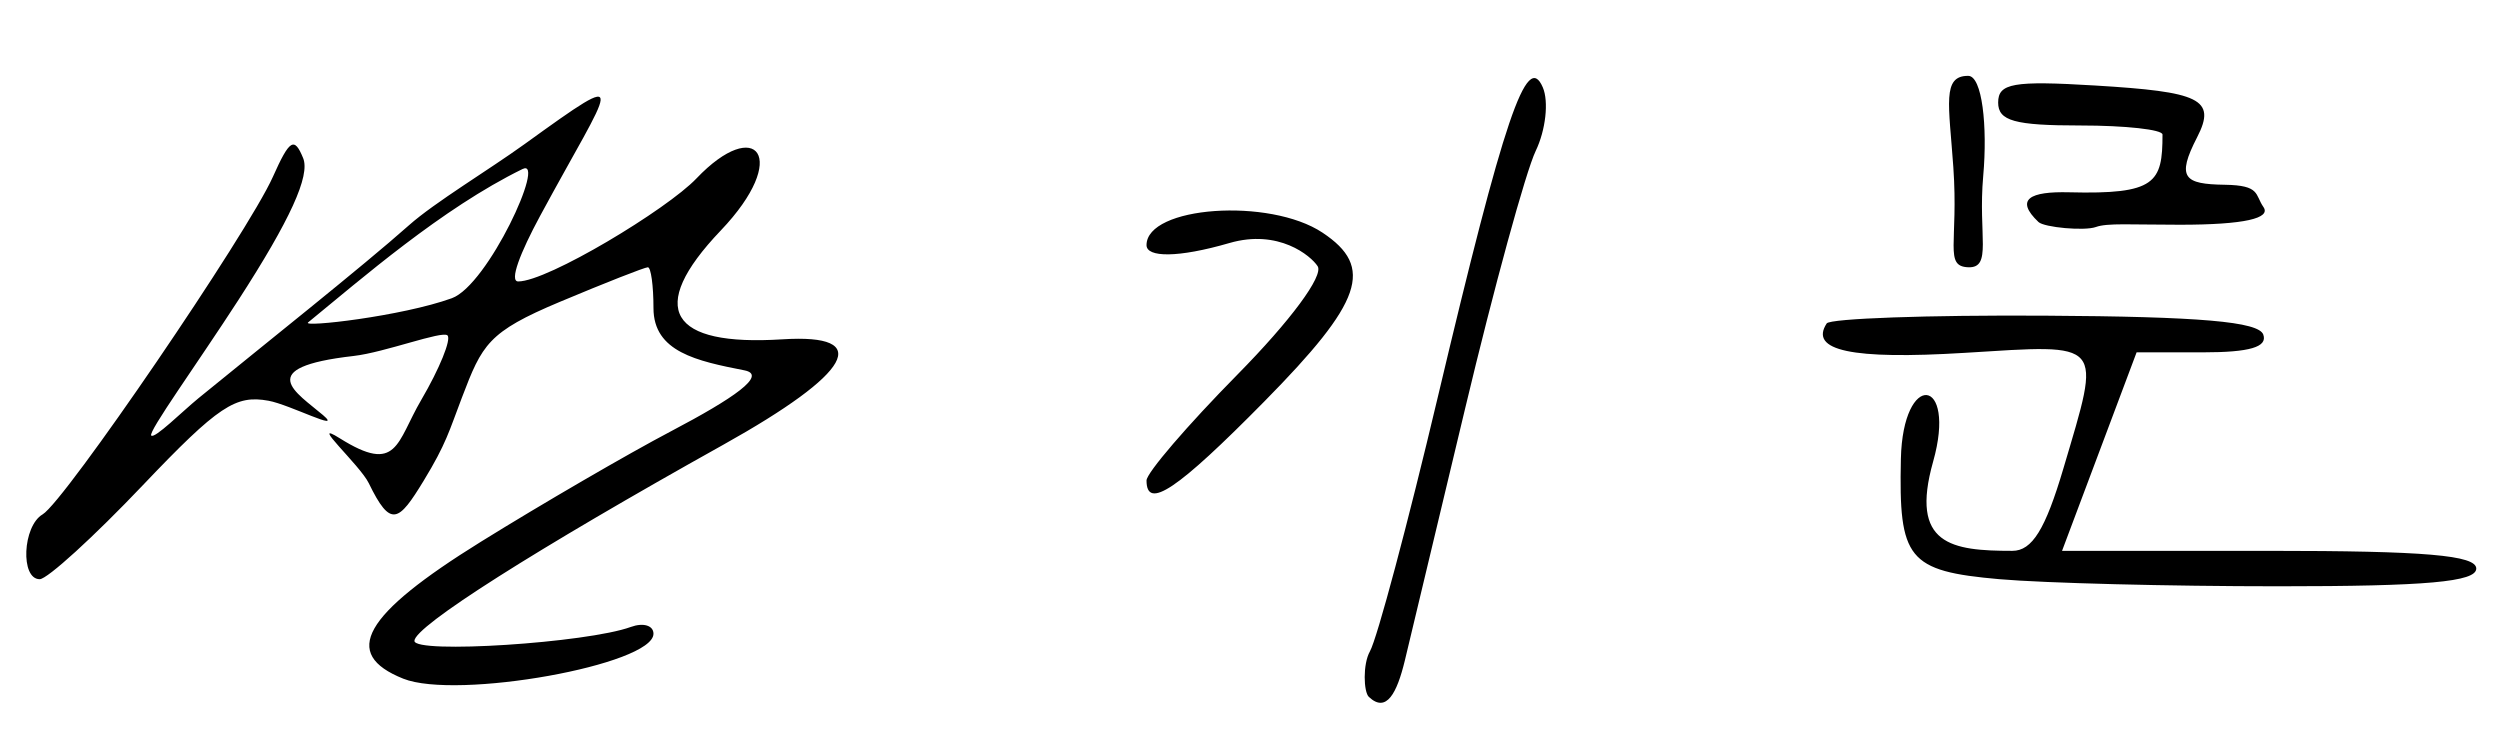<svg xmlns="http://www.w3.org/2000/svg" width="500" height="150"><path d="M80.642 1038.093c-12.447-4.986-8.048-12.746 15.51-27.363 12.229-7.588 29.373-17.552 38.1-22.142 12.433-6.541 19.316-11.237 14.633-12.157-9.486-1.864-18.19-3.674-18.19-12.455 0-4.488-.506-8.16-1.123-8.16s-8.544 3.115-17.614 6.922c-14.377 6.033-15.51 8.489-19.575 19.141-2.565 6.72-3.11 9.176-7.652 16.635-5.026 8.252-6.592 9.499-10.975.486-1.775-3.649-12.258-13.033-5.792-8.975 11.588 7.273 11.287.856 16.298-7.698 3.628-6.193 6.042-12.117 5.234-12.884-1.046-.993-12.555 3.405-18.766 4.113-20.325 2.318-11.4 7.325-6.129 11.825 4.137 3.531-6.648-2.1-10.908-2.872-6.558-1.19-9.961.952-25.11 16.88-9.84 10.348-19.13 18.813-20.642 18.813-3.897 0-3.425-10.612.576-12.96 4.42-2.592 41.034-56.26 46.06-67.514 3.344-7.484 4.278-8.063 6.05-3.744 1.442 3.514-2.59 12.355-12.933 28.357-8.265 12.788-18.145 26.447-17.445 27.133.699.685 6.231-4.842 9.453-7.475 13-10.625 32.71-26.258 42.077-34.573 5.2-4.616 15.971-11.07 23.172-16.268 22.025-15.9 17.41-12.18 3.076 14.376-3.977 7.368-6.221 13.118-4.383 13.118 5.89 0 29.756-14.414 35.644-20.598 11.976-12.577 18.899-4.303 4.853 10.42-15.016 15.742-10.11 23.177 12.308 21.754 18.365-1.166 13.95 6.717-11.815 21.096-37.58 20.972-61.75 36.321-61.75 39.214 0 2.636 34.497.413 43.29-2.79 2.486-.904 4.52-.293 4.52 1.36 0 6.21-39.347 13.272-50.052 8.985zm9.718-76.084c7.24-2.619 18.98-28.207 14.149-25.842-16.152 7.905-32.355 22.082-42.896 30.685-1.272 1.038 18.752-1.228 28.747-4.843zm183.404 79.724c-1.038-.985-1.23-6.527.218-9.094 1.448-2.568 7.569-25.497 13.601-50.953 13.21-55.746 17.796-69.262 20.98-61.845 1.215 2.83.577 8.542-1.418 12.696-1.994 4.154-8.353 27.361-14.13 51.572-5.779 24.21-11.204 46.89-12.057 50.399-1.552 6.387-3.654 10.585-7.194 7.225zm126.151-23.53c-18.428-1.618-20.175-4.037-19.738-24.066.388-17.724 11.256-16.487 6.448.55-4.7 16.652 3.69 17.844 15.846 17.844 3.954 0 6.602-4.274 10.214-16.492 7.62-25.77 8.411-24.844-19.775-23.106-22.544 1.39-31.116-.44-27.57-5.885.645-.99 20.273-1.69 43.619-1.553 31.104.18 42.782 1.194 43.702 3.791.88 2.483-2.726 3.545-12.042 3.545h-13.298l-7.455 19.85-7.456 19.85h41.422c31.145 0 41.422.88 41.422 3.545 0 2.657-9.91 3.544-39.594 3.544-21.776 0-46.861-.638-55.745-1.418zm-170.61-19.747c0-1.503 8.177-11.027 18.171-21.166 10.635-10.788 17.292-19.786 16.05-21.693-1.35-2.073-7.81-7.487-17.644-4.63-10.346 3.005-16.577 2.891-16.577.423 0-7.8 24.592-9.549 35.193-2.502 10.407 6.917 8.03 13.82-11.63 33.764-17.452 17.704-23.563 21.803-23.563 15.804zm161.362-62.657c-.876-12.593-2.304-18.305 2.988-18.265 2.768.02 3.877 10.011 2.989 20.017-1.055 11.868 1.847 18.446-2.989 18.265-4.897-.183-1.934-4.873-2.988-20.017zm17.026 10.962c-4.817-4.57-1.648-6.14 6.133-5.941 17.313.441 18.676-1.88 18.676-11.547 0-.998-7.396-1.814-16.435-1.814-13.143 0-16.435-.918-16.435-4.584 0-3.872 3.017-4.402 19.415-3.41 20.811 1.257 24.338 2.665 20.382 10.343-4.198 8.146-2.59 9.387 5.539 9.506 7.166.104 5.988 1.974 7.72 4.45 1.558 2.232-3.694 3.545-16.705 3.545-9.863 0-14.524-.376-16.799.452-2.274.828-10.344.089-11.49-1z" style="fill:#000" transform="translate(0 -902.362)"/></svg>